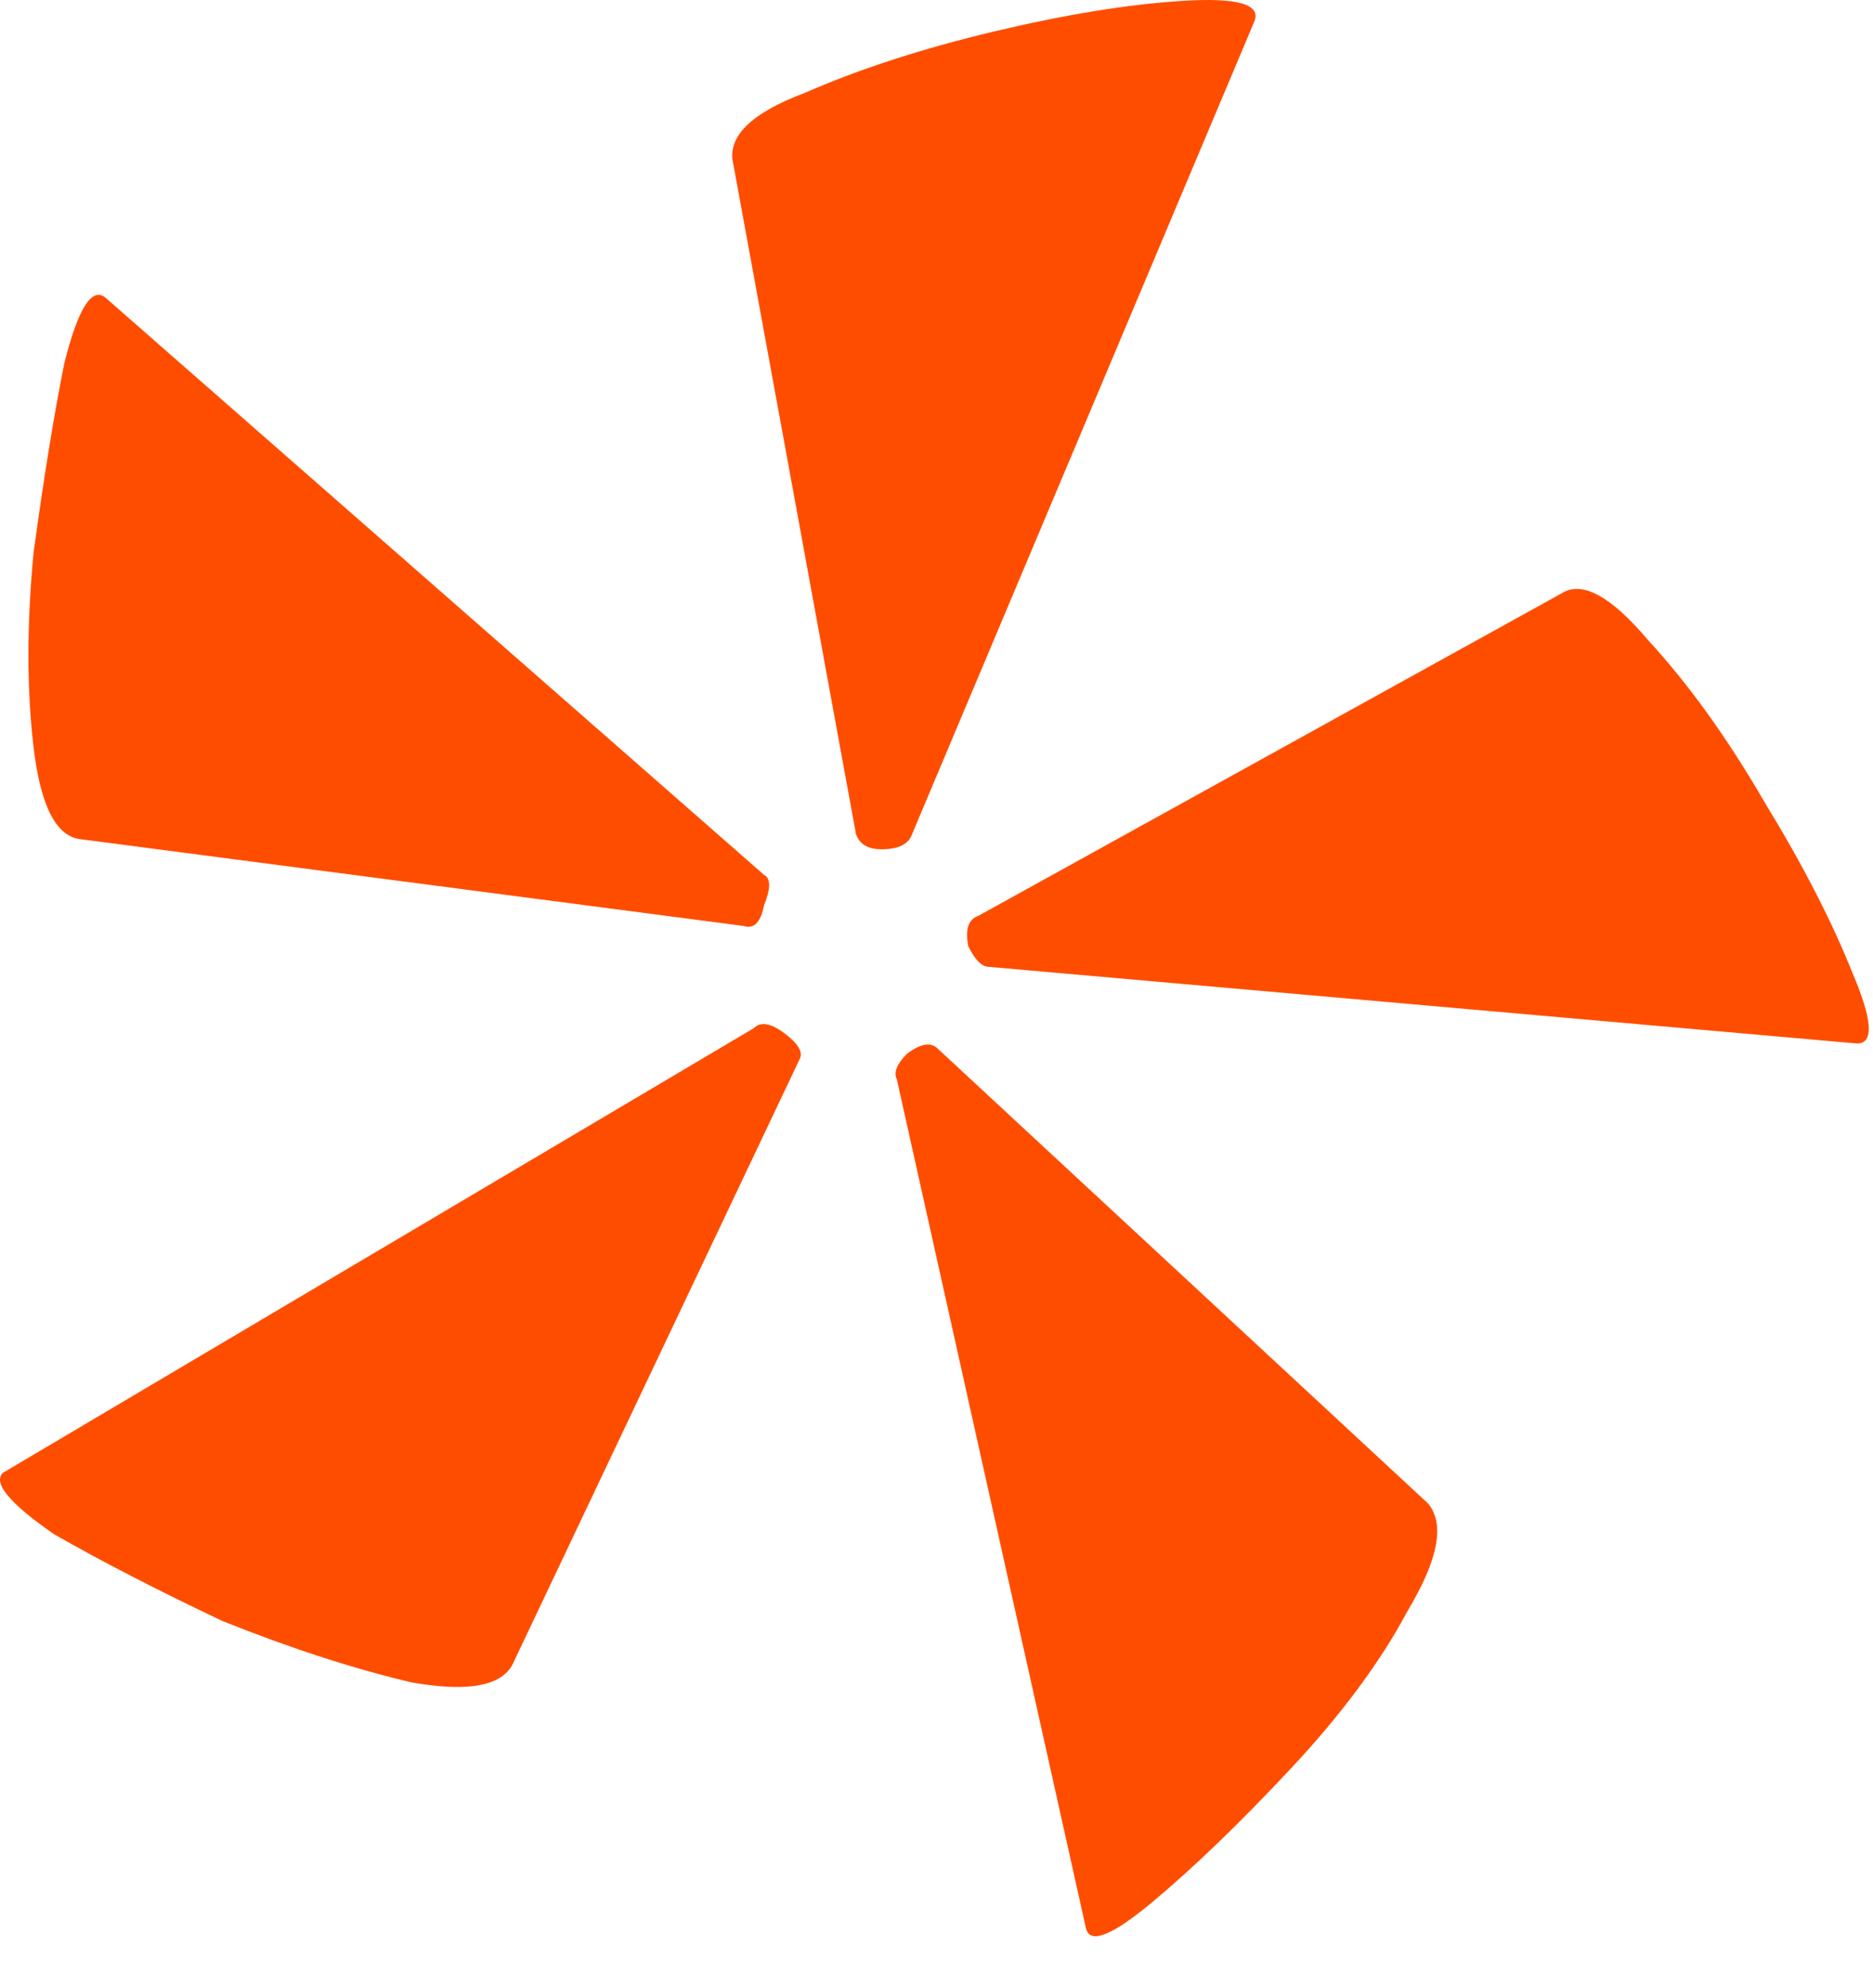 <svg width="33" height="35" viewBox="0 0 33 35" fill="none" xmlns="http://www.w3.org/2000/svg">
<path d="M9.051 29.265C8.871 29.685 8.271 29.805 7.251 29.625C6.231 29.385 5.121 29.025 3.921 28.545C2.781 28.005 1.791 27.495 0.951 27.015C0.171 26.475 -0.129 26.115 0.051 25.935L13.281 18.105C13.401 17.985 13.581 18.015 13.821 18.195C14.061 18.375 14.151 18.525 14.091 18.645L9.051 29.265ZM19.131 33.945L15.801 19.005C15.741 18.885 15.801 18.735 15.981 18.555C16.221 18.375 16.401 18.345 16.521 18.465L25.161 26.475C25.461 26.835 25.341 27.465 24.801 28.365C24.321 29.265 23.631 30.195 22.731 31.155C21.831 32.115 21.021 32.895 20.301 33.495C19.581 34.095 19.191 34.245 19.131 33.945ZM13.101 16.305L1.401 14.775C0.981 14.715 0.711 14.175 0.591 13.155C0.471 12.135 0.471 10.995 0.591 9.735C0.771 8.415 0.951 7.305 1.131 6.405C1.371 5.445 1.611 5.055 1.851 5.235L13.461 15.405C13.581 15.465 13.581 15.645 13.461 15.945C13.401 16.245 13.281 16.365 13.101 16.305ZM32.721 18.375L17.421 17.025C17.301 17.025 17.181 16.905 17.061 16.665C17.001 16.365 17.061 16.185 17.241 16.125L27.501 10.455C27.861 10.215 28.371 10.485 29.031 11.265C29.751 12.045 30.441 13.005 31.101 14.145C31.761 15.225 32.271 16.215 32.631 17.115C32.991 17.955 33.021 18.375 32.721 18.375ZM15.081 14.685L12.921 2.895C12.801 2.415 13.221 1.995 14.181 1.635C15.141 1.215 16.251 0.855 17.511 0.555C18.771 0.255 19.881 0.075 20.841 0.015C21.801 -0.045 22.221 0.075 22.101 0.375L16.071 14.685C16.011 14.865 15.831 14.955 15.531 14.955C15.291 14.955 15.141 14.865 15.081 14.685Z" fill="#FF4D00"/>
</svg>
